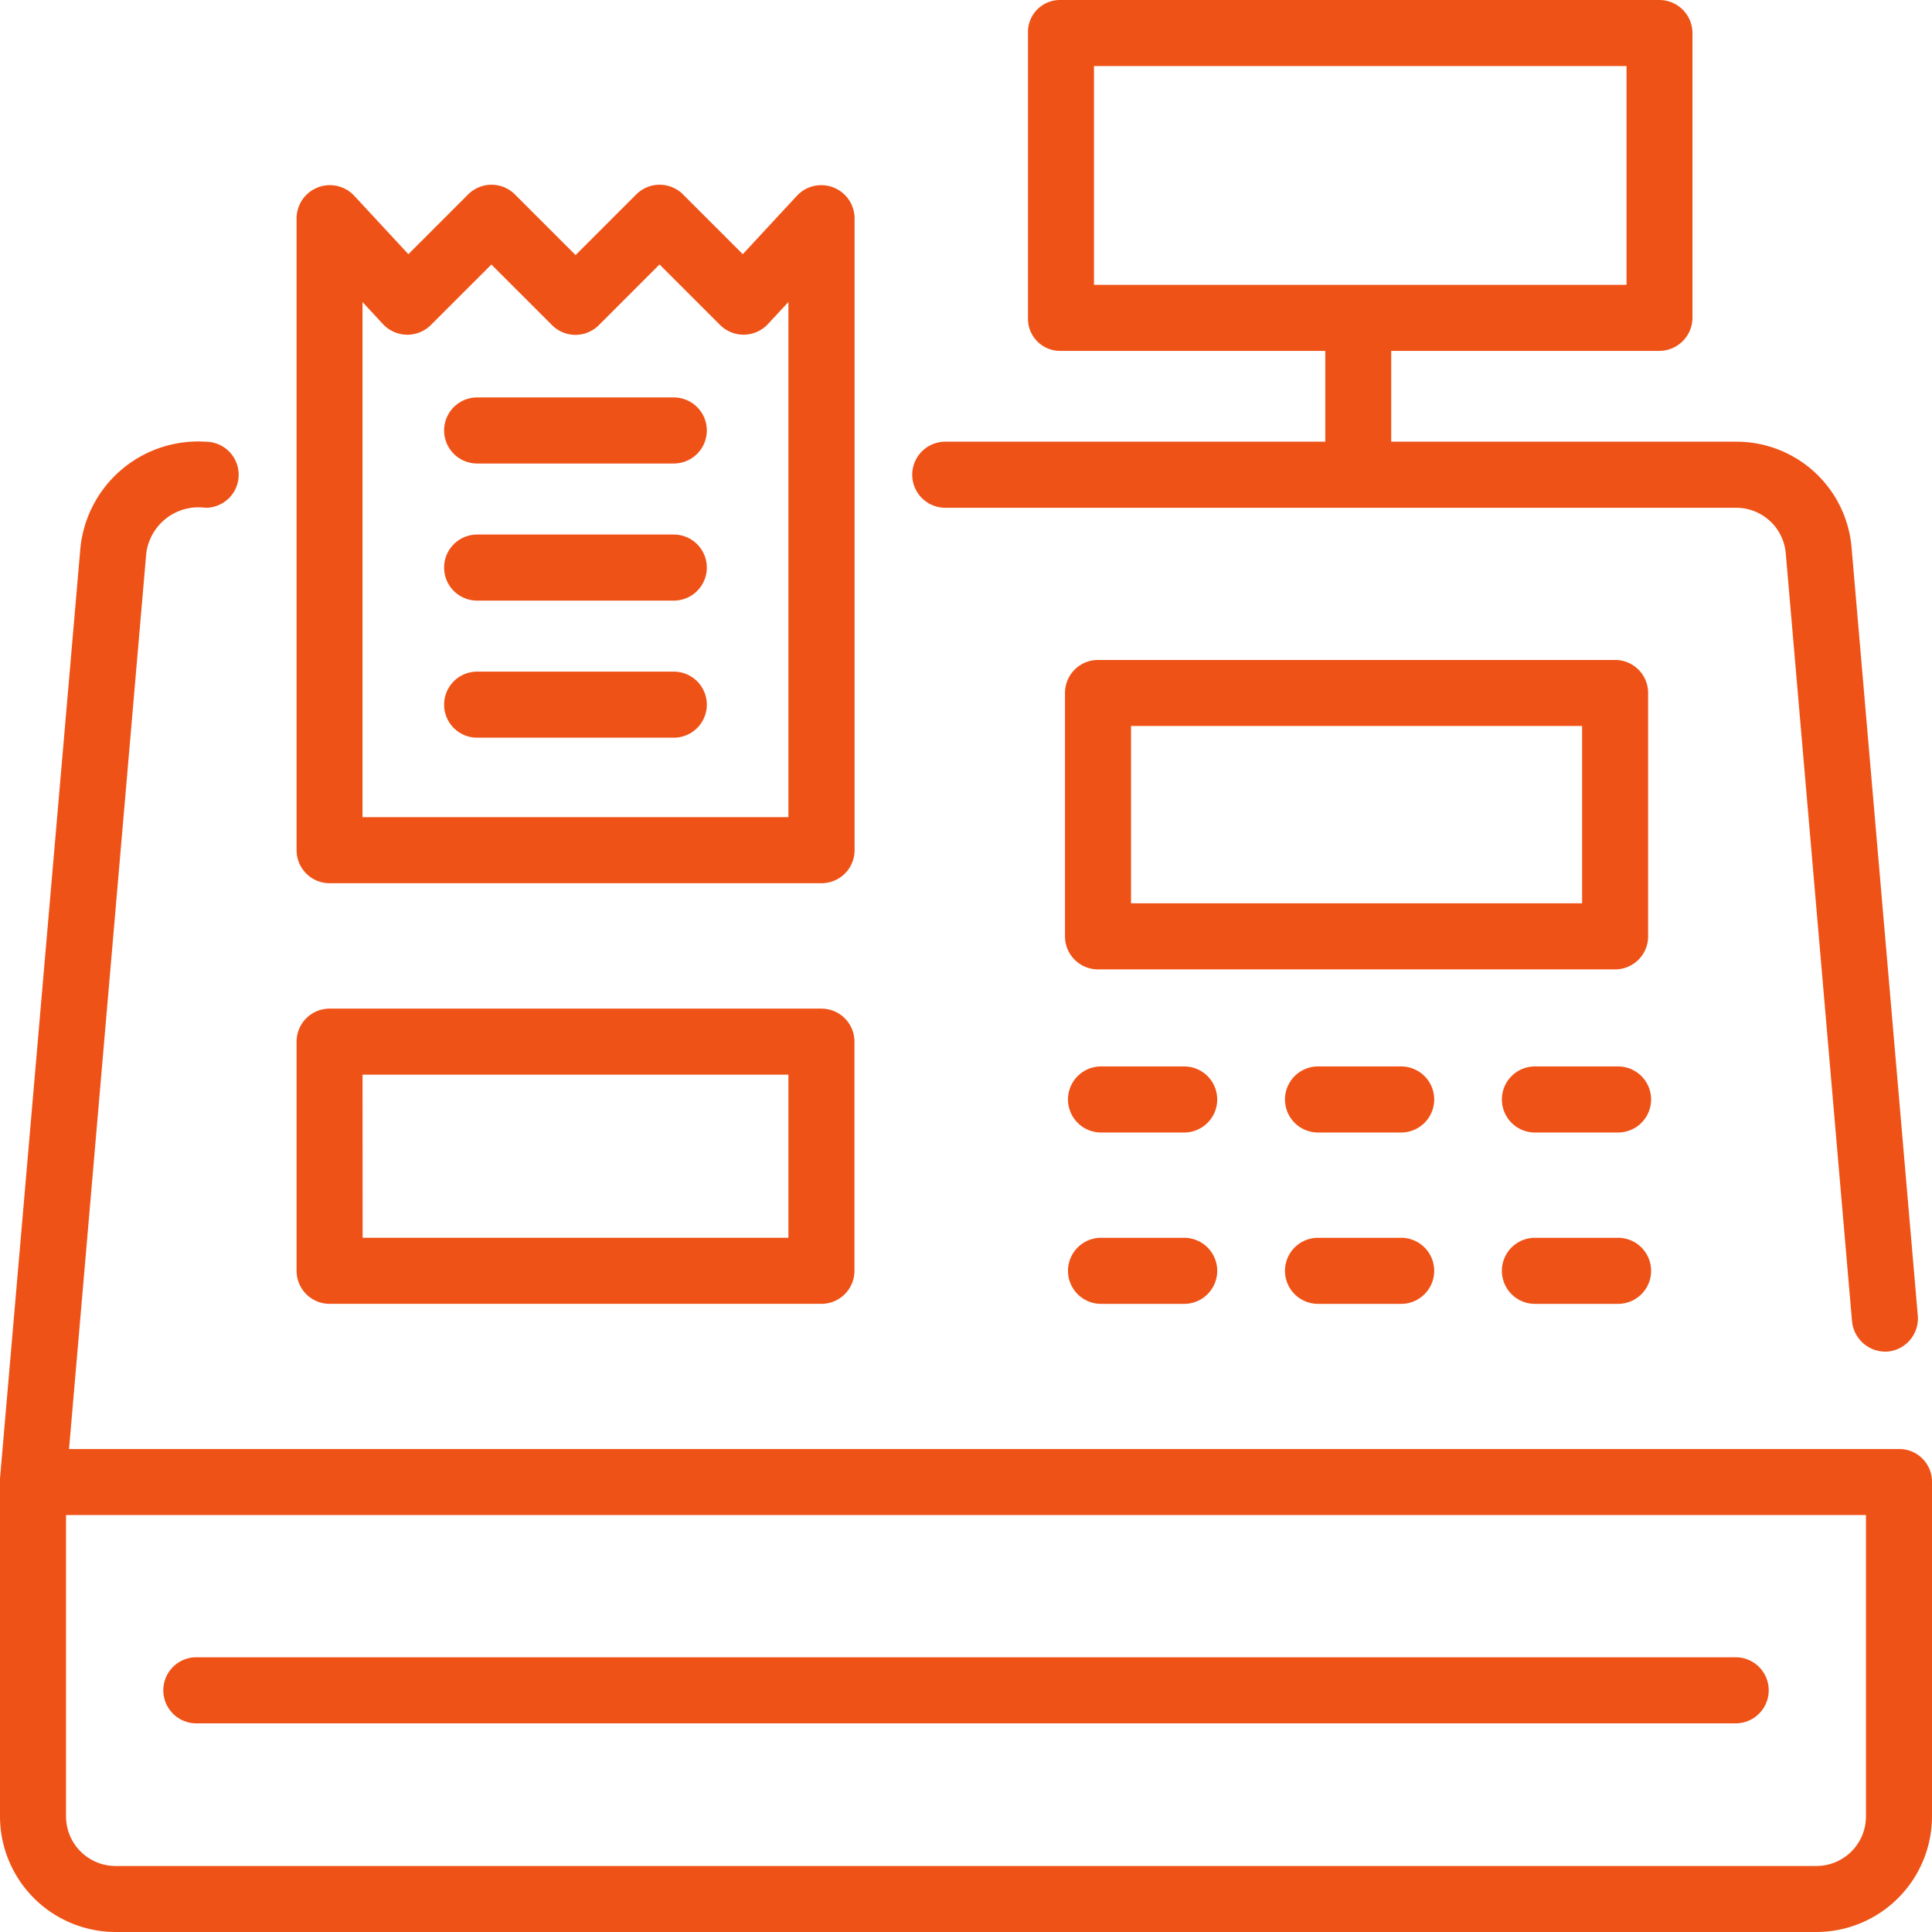 <svg id="XMLID_137_" xmlns="http://www.w3.org/2000/svg" width="74.953" height="74.954" viewBox="0 0 74.953 74.954">
  <g id="XMLID_712_" transform="translate(0 0)">
    <g id="Gruppe_1209" data-name="Gruppe 1209" transform="translate(6.336 64.295)">
      <path id="Pfad_1322" data-name="Pfad 1322" d="M100.56,404.015H40.84a1.281,1.281,0,0,1,0-2.563h59.72a1.281,1.281,0,0,1,0,2.563Z" transform="translate(-39.559 -401.452)" fill="#ef5217"/>
    </g>
    <path id="Pfad_1323" data-name="Pfad 1323" d="M259.988,51.051l-2.569-29.79a4.481,4.481,0,0,0-4.468-4.125H239.558V13.613h10.4a1.291,1.291,0,0,0,1.287-1.287V1.281A1.286,1.286,0,0,0,249.963,0H226.7a1.242,1.242,0,0,0-1.234,1.281V12.326a1.247,1.247,0,0,0,1.234,1.287H237v3.523H222.257a1.281,1.281,0,0,0,0,2.563h30.694a1.933,1.933,0,0,1,1.915,1.782l2.569,29.777a1.3,1.3,0,0,0,1.387,1.176,1.289,1.289,0,0,0,1.166-1.383ZM228.027,2.563h20.66v8.488h-20.66Z" transform="translate(-185.585 0)" fill="#ef5217"/>
    <path id="Pfad_1324" data-name="Pfad 1324" d="M73.672,146.077H2.678l2.994-34.726a2.043,2.043,0,0,1,2.306-1.79,1.281,1.281,0,1,0,0-2.563,4.591,4.591,0,0,0-4.859,4.125L0,147.219q0,.062,0,.123v12.988a4.49,4.49,0,0,0,4.484,4.484H70.469a4.49,4.49,0,0,0,4.484-4.484V147.342A1.268,1.268,0,0,0,73.672,146.077Zm-1.281,14.254a1.924,1.924,0,0,1-1.922,1.922H4.484a1.924,1.924,0,0,1-1.922-1.922V148.639H72.391Z" transform="translate(0 -89.861)" fill="#ef5217"/>
  </g>
  <g id="XMLID_718_" transform="translate(11.502 7.167)">
    <g id="XMLID_714_">
      <path id="Pfad_1325" data-name="Pfad 1325" d="M92.181,71.849H73.1a1.281,1.281,0,0,1-1.281-1.281V46.033a1.292,1.292,0,0,1,2.221-.871l2.116,2.283,2.32-2.319a1.282,1.282,0,0,1,1.812,0l2.355,2.354,2.355-2.354a1.282,1.282,0,0,1,1.812,0l2.32,2.319,2.116-2.283a1.292,1.292,0,0,1,2.221.871V70.567A1.282,1.282,0,0,1,92.181,71.849Zm-17.8-2.563H90.9V49.3l-.8.863a1.294,1.294,0,0,1-1.845.035L85.9,47.844,83.544,50.2a1.282,1.282,0,0,1-1.812,0l-2.355-2.354L77.022,50.2a1.294,1.294,0,0,1-1.845-.035l-.8-.863V69.286Z" transform="translate(-71.815 -44.751)" fill="#ef5217"/>
    </g>
    <g id="XMLID_715_" transform="translate(5.728 13.571)">
      <path id="Pfad_1326" data-name="Pfad 1326" d="M116.488,132.051h-7.629a1.281,1.281,0,1,1,0-2.563h7.629a1.281,1.281,0,0,1,0,2.563Z" transform="translate(-107.578 -129.488)" fill="#ef5217"/>
    </g>
    <g id="XMLID_713_" transform="translate(5.728 8.252)">
      <path id="Pfad_1327" data-name="Pfad 1327" d="M116.488,98.841h-7.629a1.281,1.281,0,1,1,0-2.563h7.629a1.281,1.281,0,0,1,0,2.563Z" transform="translate(-107.578 -96.278)" fill="#ef5217"/>
    </g>
    <g id="XMLID_716_" transform="translate(5.728 18.89)">
      <path id="Pfad_1328" data-name="Pfad 1328" d="M116.488,165.26h-7.629a1.281,1.281,0,1,1,0-2.563h7.629a1.281,1.281,0,0,1,0,2.563Z" transform="translate(-107.578 -162.698)" fill="#ef5217"/>
    </g>
  </g>
  <g id="XMLID_138_" transform="translate(41.317 25.602)">
    <g id="XMLID_717_">
      <path id="Pfad_1329" data-name="Pfad 1329" d="M279.317,171.859H259.256a1.281,1.281,0,0,1-1.281-1.281v-9.443a1.281,1.281,0,0,1,1.281-1.281h20.061a1.281,1.281,0,0,1,1.281,1.281v9.443A1.281,1.281,0,0,1,279.317,171.859Zm-18.78-2.563h17.5v-6.881h-17.5Z" transform="translate(-257.975 -159.853)" fill="#ef5217"/>
    </g>
    <g id="XMLID_143_" transform="translate(0.117 15.771)">
      <g id="XMLID_144_">
        <path id="Pfad_1330" data-name="Pfad 1330" d="M263.212,260.889h-3.226a1.281,1.281,0,1,1,0-2.563h3.226a1.281,1.281,0,0,1,0,2.563Z" transform="translate(-258.705 -258.326)" fill="#ef5217"/>
      </g>
      <g id="XMLID_146_" transform="translate(8.418)">
        <path id="Pfad_1331" data-name="Pfad 1331" d="M315.77,260.889h-3.226a1.281,1.281,0,0,1,0-2.563h3.226a1.281,1.281,0,0,1,0,2.563Z" transform="translate(-311.263 -258.326)" fill="#ef5217"/>
      </g>
      <g id="XMLID_7_" transform="translate(16.835)">
        <path id="Pfad_1332" data-name="Pfad 1332" d="M368.328,260.889H365.1a1.281,1.281,0,0,1,0-2.563h3.226a1.281,1.281,0,0,1,0,2.563Z" transform="translate(-363.821 -258.326)" fill="#ef5217"/>
      </g>
    </g>
    <g id="XMLID_155_" transform="translate(0.117 22.42)">
      <g id="XMLID_156_">
        <path id="Pfad_1333" data-name="Pfad 1333" d="M263.212,302.4h-3.226a1.281,1.281,0,1,1,0-2.563h3.226a1.281,1.281,0,0,1,0,2.563Z" transform="translate(-258.705 -299.838)" fill="#ef5217"/>
      </g>
      <g id="XMLID_180_" transform="translate(8.418)">
        <path id="Pfad_1334" data-name="Pfad 1334" d="M315.77,302.4h-3.226a1.281,1.281,0,0,1,0-2.563h3.226a1.281,1.281,0,0,1,0,2.563Z" transform="translate(-311.263 -299.838)" fill="#ef5217"/>
      </g>
      <g id="XMLID_203_" transform="translate(16.835)">
        <path id="Pfad_1335" data-name="Pfad 1335" d="M368.328,302.4H365.1a1.281,1.281,0,0,1,0-2.563h3.226a1.281,1.281,0,0,1,0,2.563Z" transform="translate(-363.821 -299.838)" fill="#ef5217"/>
      </g>
    </g>
  </g>
  <g id="Gruppe_1210" data-name="Gruppe 1210" transform="translate(11.502 39.13)">
    <path id="Pfad_1336" data-name="Pfad 1336" d="M92.181,255.778H73.1a1.281,1.281,0,0,1-1.281-1.281v-8.891a1.281,1.281,0,0,1,1.281-1.281H92.181a1.281,1.281,0,0,1,1.281,1.281V254.5A1.281,1.281,0,0,1,92.181,255.778Zm-17.8-2.563H90.9v-6.328H74.378Z" transform="translate(-71.815 -244.325)" fill="#ef5217"/>
  </g>
</svg>
